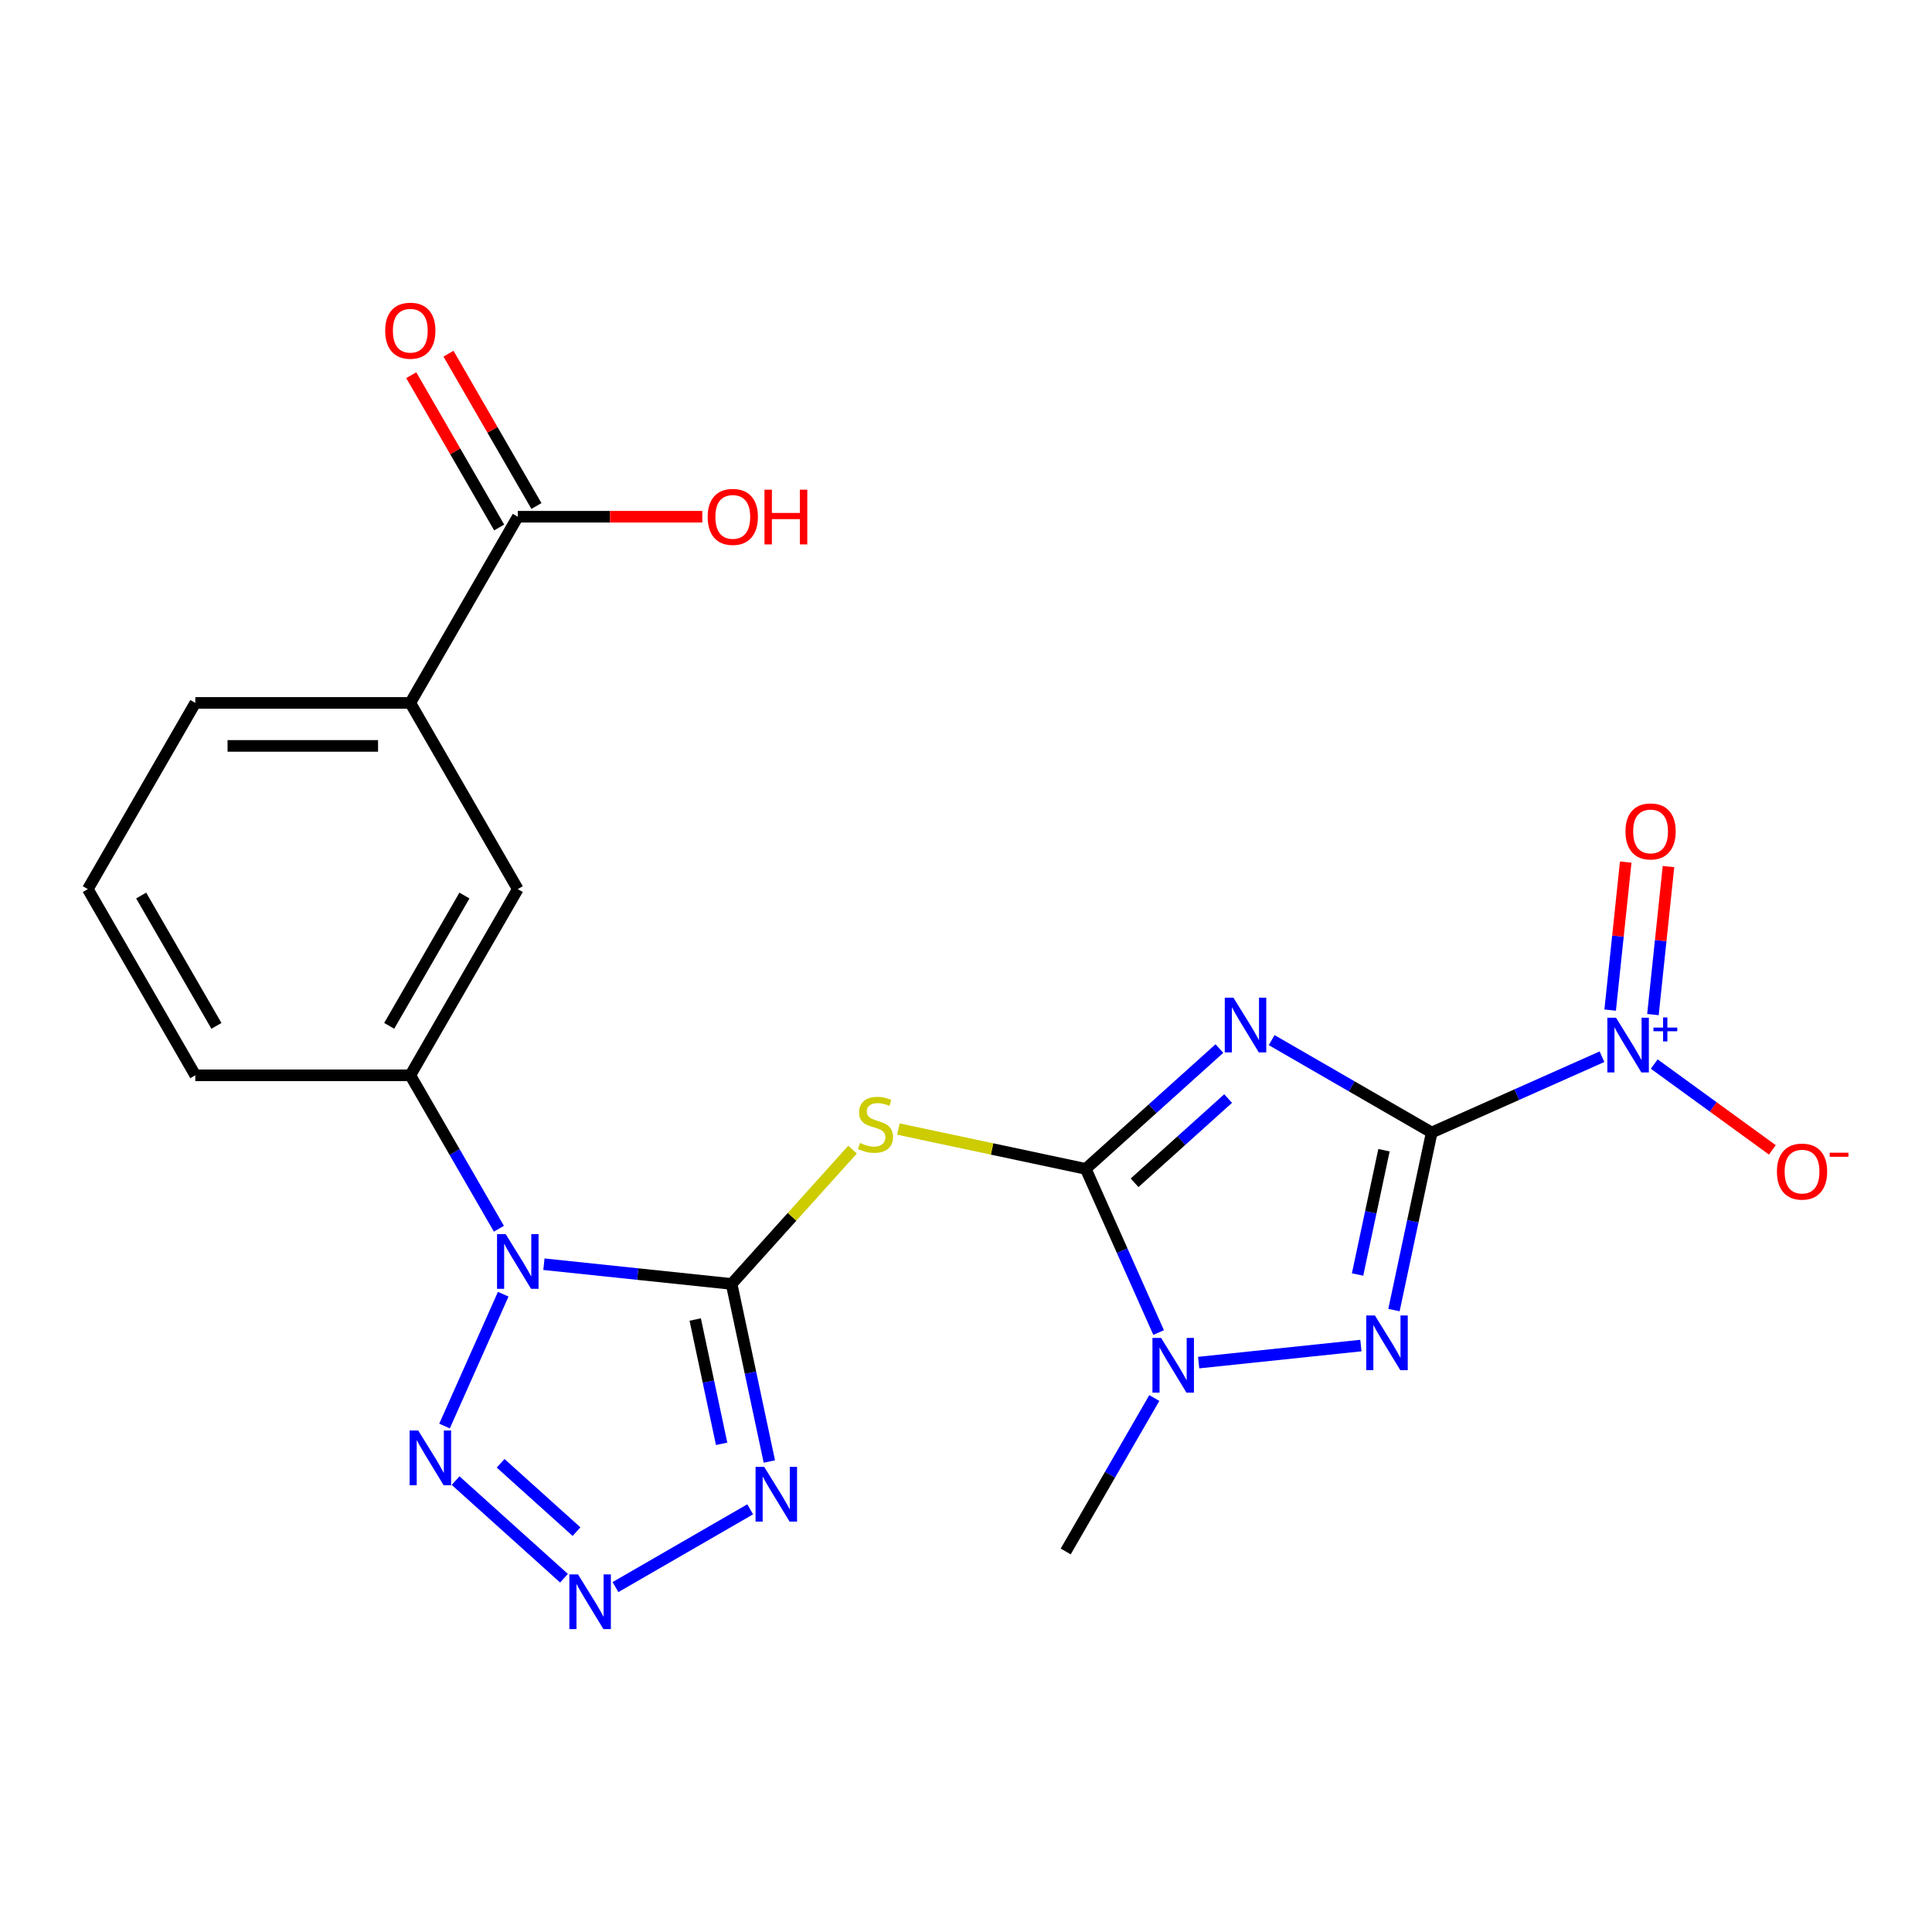 <?xml version='1.0' encoding='iso-8859-1'?>
<svg version='1.1' baseProfile='full'
              xmlns='http://www.w3.org/2000/svg'
                      xmlns:rdkit='http://www.rdkit.org/xml'
                      xmlns:xlink='http://www.w3.org/1999/xlink'
                  xml:space='preserve'
width='1000px' height='1000px' viewBox='0 0 1000 1000'>
<!-- END OF HEADER -->
<rect style='opacity:1.0;fill:#FFFFFF;stroke:none' width='1000' height='1000' x='0' y='0'> </rect>
<path class='bond-0' d='M 741.049,586.189 L 699.625,562.273' style='fill:none;fill-rule:evenodd;stroke:#000000;stroke-width:6px;stroke-linecap:butt;stroke-linejoin:miter;stroke-opacity:1' />
<path class='bond-0' d='M 699.625,562.273 L 658.201,538.357' style='fill:none;fill-rule:evenodd;stroke:#0000FF;stroke-width:6px;stroke-linecap:butt;stroke-linejoin:miter;stroke-opacity:1' />
<path class='bond-4' d='M 741.049,586.189 L 731.281,632.142' style='fill:none;fill-rule:evenodd;stroke:#000000;stroke-width:6px;stroke-linecap:butt;stroke-linejoin:miter;stroke-opacity:1' />
<path class='bond-4' d='M 731.281,632.142 L 721.514,678.094' style='fill:none;fill-rule:evenodd;stroke:#0000FF;stroke-width:6px;stroke-linecap:butt;stroke-linejoin:miter;stroke-opacity:1' />
<path class='bond-4' d='M 716.349,595.348 L 709.512,627.514' style='fill:none;fill-rule:evenodd;stroke:#000000;stroke-width:6px;stroke-linecap:butt;stroke-linejoin:miter;stroke-opacity:1' />
<path class='bond-4' d='M 709.512,627.514 L 702.675,659.681' style='fill:none;fill-rule:evenodd;stroke:#0000FF;stroke-width:6px;stroke-linecap:butt;stroke-linejoin:miter;stroke-opacity:1' />
<path class='bond-6' d='M 741.049,586.189 L 785.116,566.569' style='fill:none;fill-rule:evenodd;stroke:#000000;stroke-width:6px;stroke-linecap:butt;stroke-linejoin:miter;stroke-opacity:1' />
<path class='bond-6' d='M 785.116,566.569 L 829.184,546.949' style='fill:none;fill-rule:evenodd;stroke:#0000FF;stroke-width:6px;stroke-linecap:butt;stroke-linejoin:miter;stroke-opacity:1' />
<path class='bond-3' d='M 631.157,542.726 L 596.571,573.868' style='fill:none;fill-rule:evenodd;stroke:#0000FF;stroke-width:6px;stroke-linecap:butt;stroke-linejoin:miter;stroke-opacity:1' />
<path class='bond-3' d='M 596.571,573.868 L 561.984,605.01' style='fill:none;fill-rule:evenodd;stroke:#000000;stroke-width:6px;stroke-linecap:butt;stroke-linejoin:miter;stroke-opacity:1' />
<path class='bond-3' d='M 635.673,568.608 L 611.462,590.407' style='fill:none;fill-rule:evenodd;stroke:#0000FF;stroke-width:6px;stroke-linecap:butt;stroke-linejoin:miter;stroke-opacity:1' />
<path class='bond-3' d='M 611.462,590.407 L 587.252,612.206' style='fill:none;fill-rule:evenodd;stroke:#000000;stroke-width:6px;stroke-linecap:butt;stroke-linejoin:miter;stroke-opacity:1' />
<path class='bond-1' d='M 378.678,664.569 L 409.977,629.809' style='fill:none;fill-rule:evenodd;stroke:#000000;stroke-width:6px;stroke-linecap:butt;stroke-linejoin:miter;stroke-opacity:1' />
<path class='bond-1' d='M 409.977,629.809 L 441.276,595.048' style='fill:none;fill-rule:evenodd;stroke:#CCCC00;stroke-width:6px;stroke-linecap:butt;stroke-linejoin:miter;stroke-opacity:1' />
<path class='bond-2' d='M 378.678,664.569 L 330.105,659.464' style='fill:none;fill-rule:evenodd;stroke:#000000;stroke-width:6px;stroke-linecap:butt;stroke-linejoin:miter;stroke-opacity:1' />
<path class='bond-2' d='M 330.105,659.464 L 281.532,654.359' style='fill:none;fill-rule:evenodd;stroke:#0000FF;stroke-width:6px;stroke-linecap:butt;stroke-linejoin:miter;stroke-opacity:1' />
<path class='bond-7' d='M 378.678,664.569 L 388.446,710.522' style='fill:none;fill-rule:evenodd;stroke:#000000;stroke-width:6px;stroke-linecap:butt;stroke-linejoin:miter;stroke-opacity:1' />
<path class='bond-7' d='M 388.446,710.522 L 398.213,756.474' style='fill:none;fill-rule:evenodd;stroke:#0000FF;stroke-width:6px;stroke-linecap:butt;stroke-linejoin:miter;stroke-opacity:1' />
<path class='bond-7' d='M 359.839,682.982 L 366.676,715.149' style='fill:none;fill-rule:evenodd;stroke:#000000;stroke-width:6px;stroke-linecap:butt;stroke-linejoin:miter;stroke-opacity:1' />
<path class='bond-7' d='M 366.676,715.149 L 373.514,747.315' style='fill:none;fill-rule:evenodd;stroke:#0000FF;stroke-width:6px;stroke-linecap:butt;stroke-linejoin:miter;stroke-opacity:1' />
<path class='bond-10' d='M 260.467,669.88 L 230.086,738.117' style='fill:none;fill-rule:evenodd;stroke:#0000FF;stroke-width:6px;stroke-linecap:butt;stroke-linejoin:miter;stroke-opacity:1' />
<path class='bond-11' d='M 258.229,635.996 L 235.3,596.282' style='fill:none;fill-rule:evenodd;stroke:#0000FF;stroke-width:6px;stroke-linecap:butt;stroke-linejoin:miter;stroke-opacity:1' />
<path class='bond-11' d='M 235.3,596.282 L 212.371,556.568' style='fill:none;fill-rule:evenodd;stroke:#000000;stroke-width:6px;stroke-linecap:butt;stroke-linejoin:miter;stroke-opacity:1' />
<path class='bond-5' d='M 561.984,605.01 L 513.492,594.703' style='fill:none;fill-rule:evenodd;stroke:#000000;stroke-width:6px;stroke-linecap:butt;stroke-linejoin:miter;stroke-opacity:1' />
<path class='bond-5' d='M 513.492,594.703 L 465,584.395' style='fill:none;fill-rule:evenodd;stroke:#CCCC00;stroke-width:6px;stroke-linecap:butt;stroke-linejoin:miter;stroke-opacity:1' />
<path class='bond-23' d='M 561.984,605.01 L 580.843,647.368' style='fill:none;fill-rule:evenodd;stroke:#000000;stroke-width:6px;stroke-linecap:butt;stroke-linejoin:miter;stroke-opacity:1' />
<path class='bond-23' d='M 580.843,647.368 L 599.701,689.725' style='fill:none;fill-rule:evenodd;stroke:#0000FF;stroke-width:6px;stroke-linecap:butt;stroke-linejoin:miter;stroke-opacity:1' />
<path class='bond-9' d='M 704.391,696.457 L 620.427,705.282' style='fill:none;fill-rule:evenodd;stroke:#0000FF;stroke-width:6px;stroke-linecap:butt;stroke-linejoin:miter;stroke-opacity:1' />
<path class='bond-15' d='M 856.228,550.753 L 886.798,572.963' style='fill:none;fill-rule:evenodd;stroke:#0000FF;stroke-width:6px;stroke-linecap:butt;stroke-linejoin:miter;stroke-opacity:1' />
<path class='bond-15' d='M 886.798,572.963 L 917.367,595.173' style='fill:none;fill-rule:evenodd;stroke:#FF0000;stroke-width:6px;stroke-linecap:butt;stroke-linejoin:miter;stroke-opacity:1' />
<path class='bond-16' d='M 855.553,525.15 L 859.579,486.845' style='fill:none;fill-rule:evenodd;stroke:#0000FF;stroke-width:6px;stroke-linecap:butt;stroke-linejoin:miter;stroke-opacity:1' />
<path class='bond-16' d='M 859.579,486.845 L 863.605,448.54' style='fill:none;fill-rule:evenodd;stroke:#FF0000;stroke-width:6px;stroke-linecap:butt;stroke-linejoin:miter;stroke-opacity:1' />
<path class='bond-16' d='M 833.42,522.824 L 837.446,484.519' style='fill:none;fill-rule:evenodd;stroke:#0000FF;stroke-width:6px;stroke-linecap:butt;stroke-linejoin:miter;stroke-opacity:1' />
<path class='bond-16' d='M 837.446,484.519 L 841.472,446.213' style='fill:none;fill-rule:evenodd;stroke:#FF0000;stroke-width:6px;stroke-linecap:butt;stroke-linejoin:miter;stroke-opacity:1' />
<path class='bond-8' d='M 388.292,781.222 L 318.576,821.473' style='fill:none;fill-rule:evenodd;stroke:#0000FF;stroke-width:6px;stroke-linecap:butt;stroke-linejoin:miter;stroke-opacity:1' />
<path class='bond-24' d='M 291.923,816.879 L 235.816,766.361' style='fill:none;fill-rule:evenodd;stroke:#0000FF;stroke-width:6px;stroke-linecap:butt;stroke-linejoin:miter;stroke-opacity:1' />
<path class='bond-24' d='M 298.399,792.762 L 259.124,757.399' style='fill:none;fill-rule:evenodd;stroke:#0000FF;stroke-width:6px;stroke-linecap:butt;stroke-linejoin:miter;stroke-opacity:1' />
<path class='bond-19' d='M 597.463,723.609 L 574.534,763.323' style='fill:none;fill-rule:evenodd;stroke:#0000FF;stroke-width:6px;stroke-linecap:butt;stroke-linejoin:miter;stroke-opacity:1' />
<path class='bond-19' d='M 574.534,763.323 L 551.606,803.037' style='fill:none;fill-rule:evenodd;stroke:#000000;stroke-width:6px;stroke-linecap:butt;stroke-linejoin:miter;stroke-opacity:1' />
<path class='bond-13' d='M 212.371,556.568 L 268.01,460.199' style='fill:none;fill-rule:evenodd;stroke:#000000;stroke-width:6px;stroke-linecap:butt;stroke-linejoin:miter;stroke-opacity:1' />
<path class='bond-13' d='M 201.443,530.985 L 240.39,463.527' style='fill:none;fill-rule:evenodd;stroke:#000000;stroke-width:6px;stroke-linecap:butt;stroke-linejoin:miter;stroke-opacity:1' />
<path class='bond-20' d='M 212.371,556.568 L 101.093,556.568' style='fill:none;fill-rule:evenodd;stroke:#000000;stroke-width:6px;stroke-linecap:butt;stroke-linejoin:miter;stroke-opacity:1' />
<path class='bond-12' d='M 268.01,267.46 L 212.371,363.83' style='fill:none;fill-rule:evenodd;stroke:#000000;stroke-width:6px;stroke-linecap:butt;stroke-linejoin:miter;stroke-opacity:1' />
<path class='bond-17' d='M 277.647,261.896 L 254.892,222.483' style='fill:none;fill-rule:evenodd;stroke:#000000;stroke-width:6px;stroke-linecap:butt;stroke-linejoin:miter;stroke-opacity:1' />
<path class='bond-17' d='M 254.892,222.483 L 232.136,183.069' style='fill:none;fill-rule:evenodd;stroke:#FF0000;stroke-width:6px;stroke-linecap:butt;stroke-linejoin:miter;stroke-opacity:1' />
<path class='bond-17' d='M 258.373,273.024 L 235.618,233.61' style='fill:none;fill-rule:evenodd;stroke:#000000;stroke-width:6px;stroke-linecap:butt;stroke-linejoin:miter;stroke-opacity:1' />
<path class='bond-17' d='M 235.618,233.61 L 212.862,194.197' style='fill:none;fill-rule:evenodd;stroke:#FF0000;stroke-width:6px;stroke-linecap:butt;stroke-linejoin:miter;stroke-opacity:1' />
<path class='bond-18' d='M 268.01,267.46 L 315.758,267.46' style='fill:none;fill-rule:evenodd;stroke:#000000;stroke-width:6px;stroke-linecap:butt;stroke-linejoin:miter;stroke-opacity:1' />
<path class='bond-18' d='M 315.758,267.46 L 363.506,267.46' style='fill:none;fill-rule:evenodd;stroke:#FF0000;stroke-width:6px;stroke-linecap:butt;stroke-linejoin:miter;stroke-opacity:1' />
<path class='bond-14' d='M 268.01,460.199 L 212.371,363.83' style='fill:none;fill-rule:evenodd;stroke:#000000;stroke-width:6px;stroke-linecap:butt;stroke-linejoin:miter;stroke-opacity:1' />
<path class='bond-25' d='M 212.371,363.83 L 101.093,363.83' style='fill:none;fill-rule:evenodd;stroke:#000000;stroke-width:6px;stroke-linecap:butt;stroke-linejoin:miter;stroke-opacity:1' />
<path class='bond-25' d='M 195.68,386.085 L 117.785,386.085' style='fill:none;fill-rule:evenodd;stroke:#000000;stroke-width:6px;stroke-linecap:butt;stroke-linejoin:miter;stroke-opacity:1' />
<path class='bond-22' d='M 101.093,556.568 L 45.455,460.199' style='fill:none;fill-rule:evenodd;stroke:#000000;stroke-width:6px;stroke-linecap:butt;stroke-linejoin:miter;stroke-opacity:1' />
<path class='bond-22' d='M 112.021,530.985 L 73.074,463.527' style='fill:none;fill-rule:evenodd;stroke:#000000;stroke-width:6px;stroke-linecap:butt;stroke-linejoin:miter;stroke-opacity:1' />
<path class='bond-21' d='M 101.093,363.83 L 45.455,460.199' style='fill:none;fill-rule:evenodd;stroke:#000000;stroke-width:6px;stroke-linecap:butt;stroke-linejoin:miter;stroke-opacity:1' />
<path  class='atom-1' d='M 638.419 516.391
L 647.699 531.391
Q 648.619 532.871, 650.099 535.551
Q 651.579 538.231, 651.659 538.391
L 651.659 516.391
L 655.419 516.391
L 655.419 544.711
L 651.539 544.711
L 641.579 528.311
Q 640.419 526.391, 639.179 524.191
Q 637.979 521.991, 637.619 521.311
L 637.619 544.711
L 633.939 544.711
L 633.939 516.391
L 638.419 516.391
' fill='#0000FF'/>
<path  class='atom-3' d='M 261.75 638.778
L 271.03 653.778
Q 271.95 655.258, 273.43 657.938
Q 274.91 660.618, 274.99 660.778
L 274.99 638.778
L 278.75 638.778
L 278.75 667.098
L 274.87 667.098
L 264.91 650.698
Q 263.75 648.778, 262.51 646.578
Q 261.31 644.378, 260.95 643.698
L 260.95 667.098
L 257.27 667.098
L 257.27 638.778
L 261.75 638.778
' fill='#0000FF'/>
<path  class='atom-5' d='M 711.653 680.876
L 720.933 695.876
Q 721.853 697.356, 723.333 700.036
Q 724.813 702.716, 724.893 702.876
L 724.893 680.876
L 728.653 680.876
L 728.653 709.196
L 724.773 709.196
L 714.813 692.796
Q 713.653 690.876, 712.413 688.676
Q 711.213 686.476, 710.853 685.796
L 710.853 709.196
L 707.173 709.196
L 707.173 680.876
L 711.653 680.876
' fill='#0000FF'/>
<path  class='atom-6' d='M 445.138 591.594
Q 445.458 591.714, 446.778 592.274
Q 448.098 592.834, 449.538 593.194
Q 451.018 593.514, 452.458 593.514
Q 455.138 593.514, 456.698 592.234
Q 458.258 590.914, 458.258 588.634
Q 458.258 587.074, 457.458 586.114
Q 456.698 585.154, 455.498 584.634
Q 454.298 584.114, 452.298 583.514
Q 449.778 582.754, 448.258 582.034
Q 446.778 581.314, 445.698 579.794
Q 444.658 578.274, 444.658 575.714
Q 444.658 572.154, 447.058 569.954
Q 449.498 567.754, 454.298 567.754
Q 457.578 567.754, 461.298 569.314
L 460.378 572.394
Q 456.978 570.994, 454.418 570.994
Q 451.658 570.994, 450.138 572.154
Q 448.618 573.274, 448.658 575.234
Q 448.658 576.754, 449.418 577.674
Q 450.218 578.594, 451.338 579.114
Q 452.498 579.634, 454.418 580.234
Q 456.978 581.034, 458.498 581.834
Q 460.018 582.634, 461.098 584.274
Q 462.218 585.874, 462.218 588.634
Q 462.218 592.554, 459.578 594.674
Q 456.978 596.754, 452.618 596.754
Q 450.098 596.754, 448.178 596.194
Q 446.298 595.674, 444.058 594.754
L 445.138 591.594
' fill='#CCCC00'/>
<path  class='atom-7' d='M 836.446 526.769
L 845.726 541.769
Q 846.646 543.249, 848.126 545.929
Q 849.606 548.609, 849.686 548.769
L 849.686 526.769
L 853.446 526.769
L 853.446 555.089
L 849.566 555.089
L 839.606 538.689
Q 838.446 536.769, 837.206 534.569
Q 836.006 532.369, 835.646 531.689
L 835.646 555.089
L 831.966 555.089
L 831.966 526.769
L 836.446 526.769
' fill='#0000FF'/>
<path  class='atom-7' d='M 855.822 531.874
L 860.812 531.874
L 860.812 526.62
L 863.029 526.62
L 863.029 531.874
L 868.151 531.874
L 868.151 533.774
L 863.029 533.774
L 863.029 539.054
L 860.812 539.054
L 860.812 533.774
L 855.822 533.774
L 855.822 531.874
' fill='#0000FF'/>
<path  class='atom-8' d='M 395.554 759.256
L 404.834 774.256
Q 405.754 775.736, 407.234 778.416
Q 408.714 781.096, 408.794 781.256
L 408.794 759.256
L 412.554 759.256
L 412.554 787.576
L 408.674 787.576
L 398.714 771.176
Q 397.554 769.256, 396.314 767.056
Q 395.114 764.856, 394.754 764.176
L 394.754 787.576
L 391.074 787.576
L 391.074 759.256
L 395.554 759.256
' fill='#0000FF'/>
<path  class='atom-9' d='M 299.185 814.894
L 308.465 829.894
Q 309.385 831.374, 310.865 834.054
Q 312.345 836.734, 312.425 836.894
L 312.425 814.894
L 316.185 814.894
L 316.185 843.214
L 312.305 843.214
L 302.345 826.814
Q 301.185 824.894, 299.945 822.694
Q 298.745 820.494, 298.385 819.814
L 298.385 843.214
L 294.705 843.214
L 294.705 814.894
L 299.185 814.894
' fill='#0000FF'/>
<path  class='atom-10' d='M 600.984 692.507
L 610.264 707.507
Q 611.184 708.987, 612.664 711.667
Q 614.144 714.347, 614.224 714.507
L 614.224 692.507
L 617.984 692.507
L 617.984 720.827
L 614.104 720.827
L 604.144 704.427
Q 602.984 702.507, 601.744 700.307
Q 600.544 698.107, 600.184 697.427
L 600.184 720.827
L 596.504 720.827
L 596.504 692.507
L 600.984 692.507
' fill='#0000FF'/>
<path  class='atom-11' d='M 216.489 740.435
L 225.769 755.435
Q 226.689 756.915, 228.169 759.595
Q 229.649 762.275, 229.729 762.435
L 229.729 740.435
L 233.489 740.435
L 233.489 768.755
L 229.609 768.755
L 219.649 752.355
Q 218.489 750.435, 217.249 748.235
Q 216.049 746.035, 215.689 745.355
L 215.689 768.755
L 212.009 768.755
L 212.009 740.435
L 216.489 740.435
' fill='#0000FF'/>
<path  class='atom-16' d='M 919.732 606.416
Q 919.732 599.616, 923.092 595.816
Q 926.452 592.016, 932.732 592.016
Q 939.012 592.016, 942.372 595.816
Q 945.732 599.616, 945.732 606.416
Q 945.732 613.296, 942.332 617.216
Q 938.932 621.096, 932.732 621.096
Q 926.492 621.096, 923.092 617.216
Q 919.732 613.336, 919.732 606.416
M 932.732 617.896
Q 937.052 617.896, 939.372 615.016
Q 941.732 612.096, 941.732 606.416
Q 941.732 600.856, 939.372 598.056
Q 937.052 595.216, 932.732 595.216
Q 928.412 595.216, 926.052 598.016
Q 923.732 600.816, 923.732 606.416
Q 923.732 612.136, 926.052 615.016
Q 928.412 617.896, 932.732 617.896
' fill='#FF0000'/>
<path  class='atom-16' d='M 947.052 596.639
L 956.74 596.639
L 956.74 598.751
L 947.052 598.751
L 947.052 596.639
' fill='#FF0000'/>
<path  class='atom-17' d='M 841.338 430.341
Q 841.338 423.541, 844.698 419.741
Q 848.058 415.941, 854.338 415.941
Q 860.618 415.941, 863.978 419.741
Q 867.338 423.541, 867.338 430.341
Q 867.338 437.221, 863.938 441.141
Q 860.538 445.021, 854.338 445.021
Q 848.098 445.021, 844.698 441.141
Q 841.338 437.261, 841.338 430.341
M 854.338 441.821
Q 858.658 441.821, 860.978 438.941
Q 863.338 436.021, 863.338 430.341
Q 863.338 424.781, 860.978 421.981
Q 858.658 419.141, 854.338 419.141
Q 850.018 419.141, 847.658 421.941
Q 845.338 424.741, 845.338 430.341
Q 845.338 436.061, 847.658 438.941
Q 850.018 441.821, 854.338 441.821
' fill='#FF0000'/>
<path  class='atom-18' d='M 199.371 171.171
Q 199.371 164.371, 202.731 160.571
Q 206.091 156.771, 212.371 156.771
Q 218.651 156.771, 222.011 160.571
Q 225.371 164.371, 225.371 171.171
Q 225.371 178.051, 221.971 181.971
Q 218.571 185.851, 212.371 185.851
Q 206.131 185.851, 202.731 181.971
Q 199.371 178.091, 199.371 171.171
M 212.371 182.651
Q 216.691 182.651, 219.011 179.771
Q 221.371 176.851, 221.371 171.171
Q 221.371 165.611, 219.011 162.811
Q 216.691 159.971, 212.371 159.971
Q 208.051 159.971, 205.691 162.771
Q 203.371 165.571, 203.371 171.171
Q 203.371 176.891, 205.691 179.771
Q 208.051 182.651, 212.371 182.651
' fill='#FF0000'/>
<path  class='atom-19' d='M 366.288 267.54
Q 366.288 260.74, 369.648 256.94
Q 373.008 253.14, 379.288 253.14
Q 385.568 253.14, 388.928 256.94
Q 392.288 260.74, 392.288 267.54
Q 392.288 274.42, 388.888 278.34
Q 385.488 282.22, 379.288 282.22
Q 373.048 282.22, 369.648 278.34
Q 366.288 274.46, 366.288 267.54
M 379.288 279.02
Q 383.608 279.02, 385.928 276.14
Q 388.288 273.22, 388.288 267.54
Q 388.288 261.98, 385.928 259.18
Q 383.608 256.34, 379.288 256.34
Q 374.968 256.34, 372.608 259.14
Q 370.288 261.94, 370.288 267.54
Q 370.288 273.26, 372.608 276.14
Q 374.968 279.02, 379.288 279.02
' fill='#FF0000'/>
<path  class='atom-19' d='M 395.688 253.46
L 399.528 253.46
L 399.528 265.5
L 414.008 265.5
L 414.008 253.46
L 417.848 253.46
L 417.848 281.78
L 414.008 281.78
L 414.008 268.7
L 399.528 268.7
L 399.528 281.78
L 395.688 281.78
L 395.688 253.46
' fill='#FF0000'/>
</svg>
